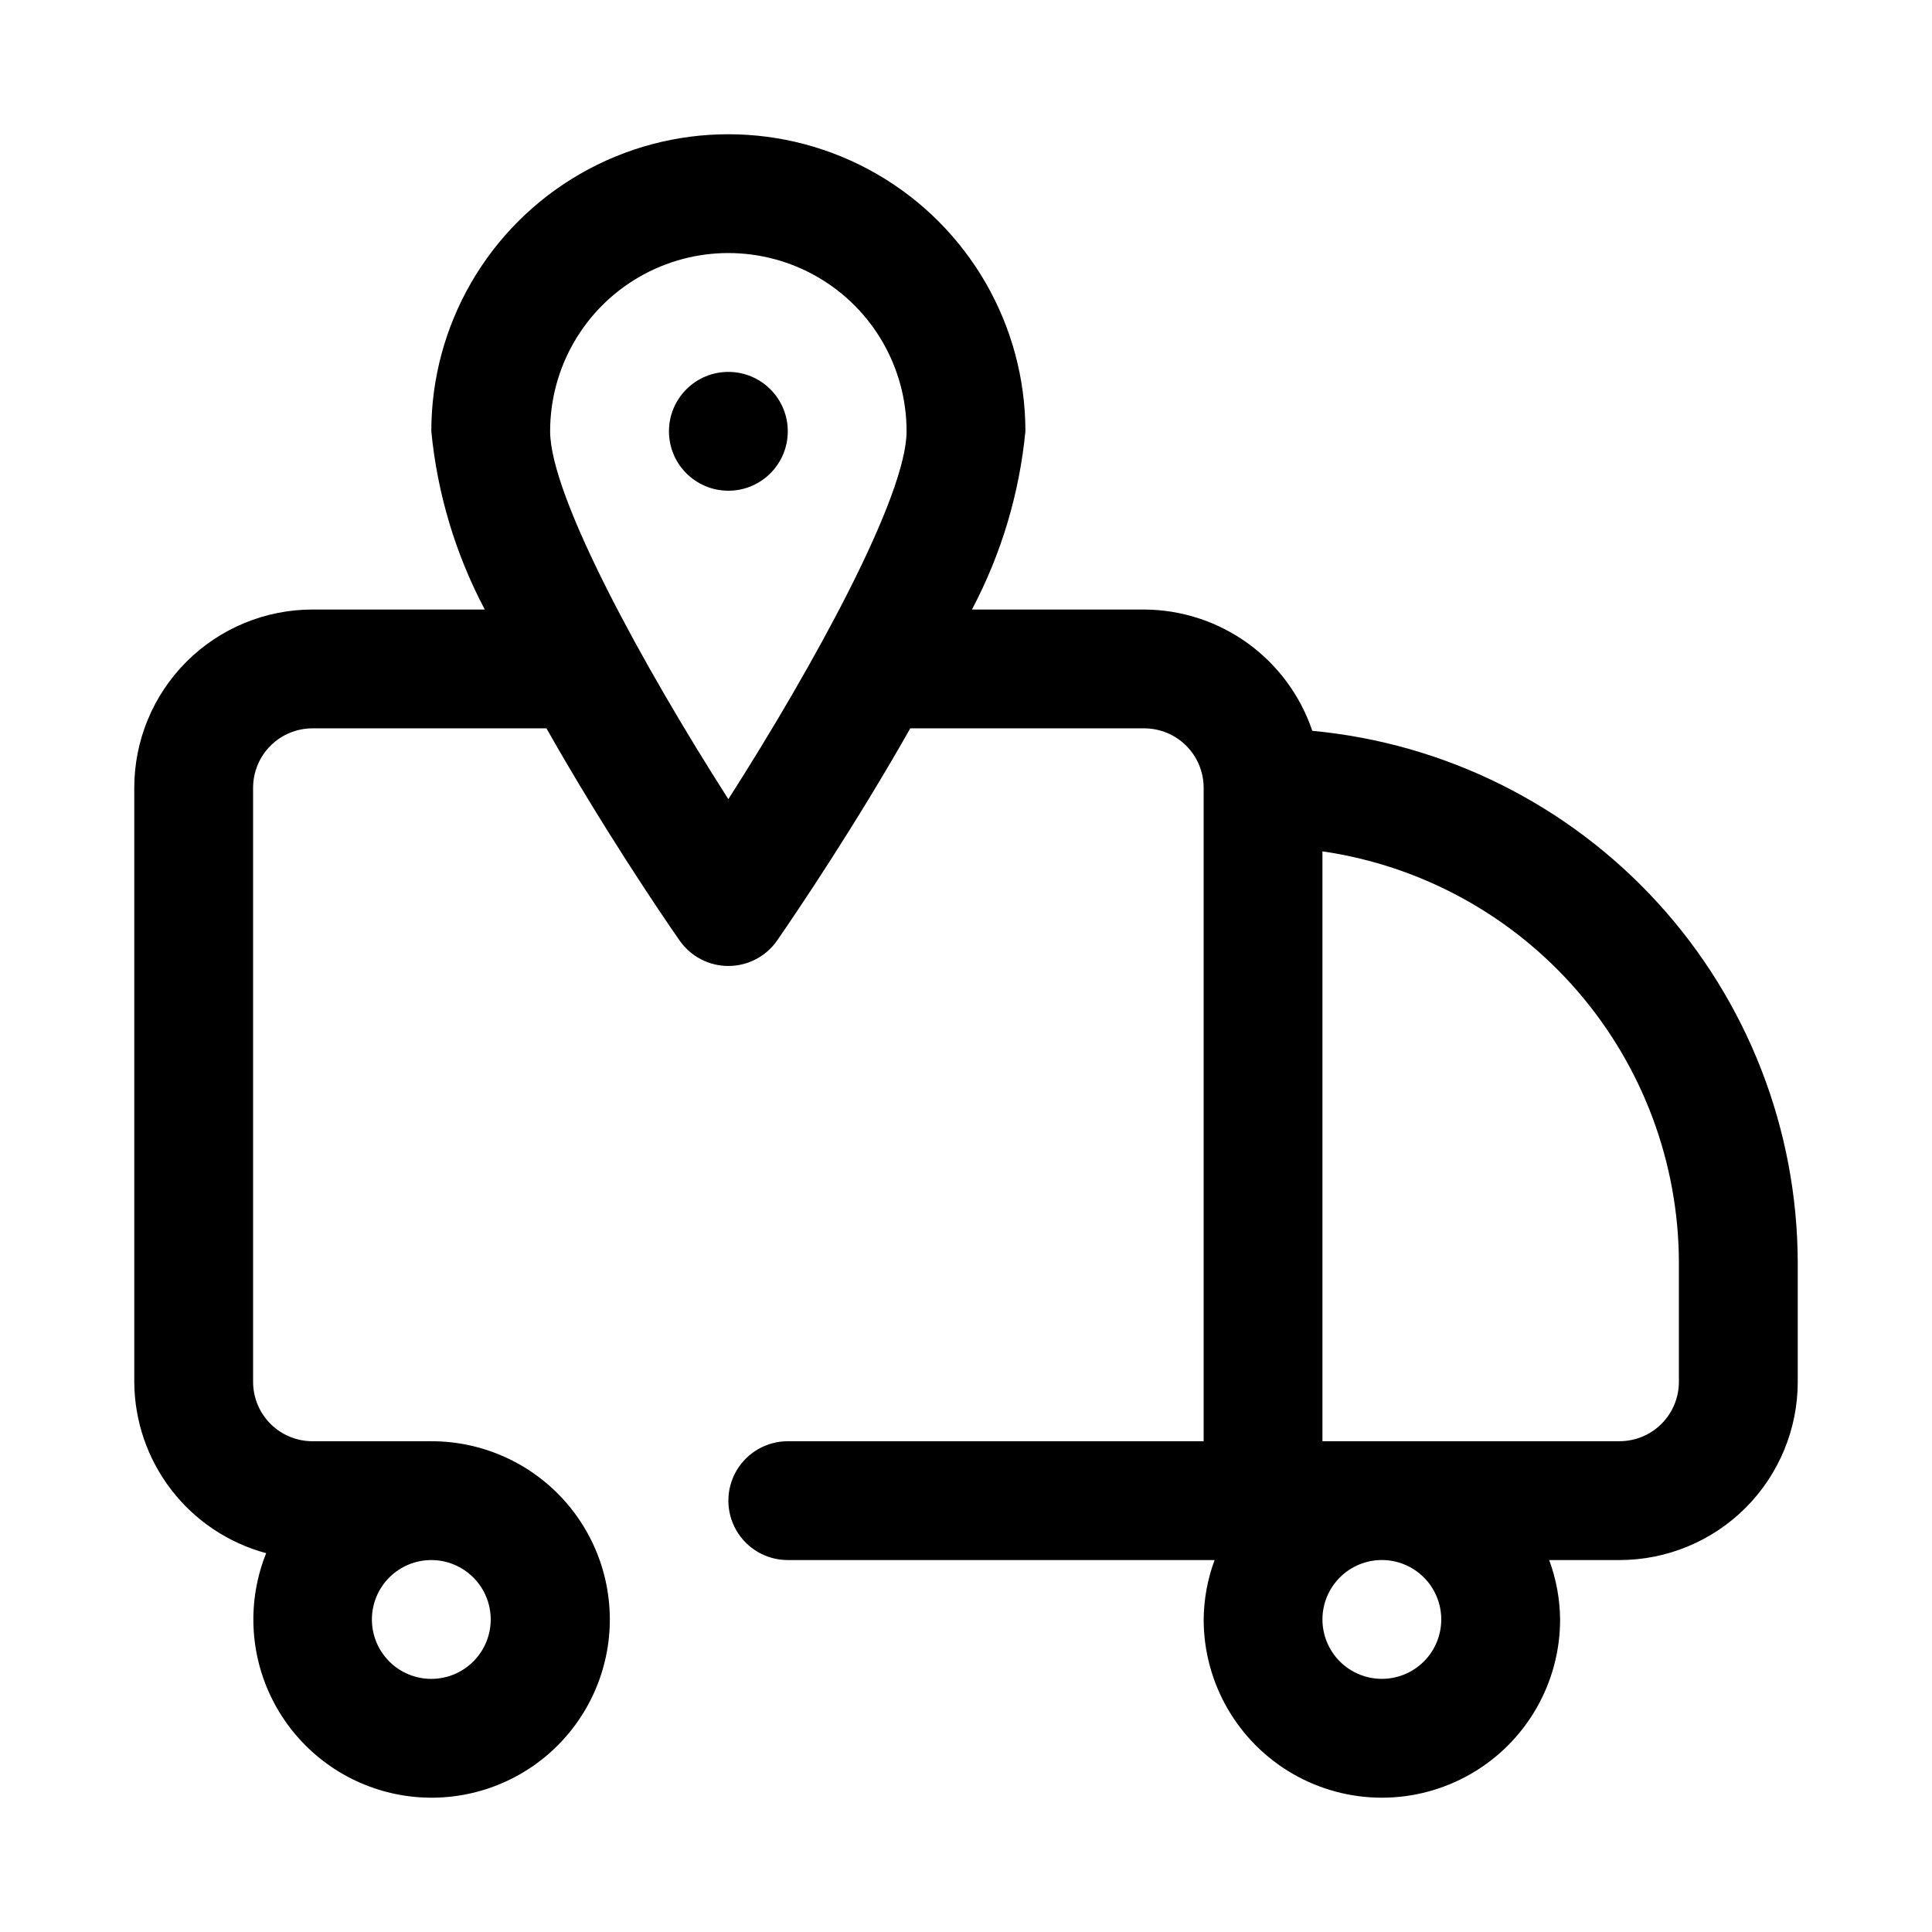 <?xml version="1.0" encoding="UTF-8"?>
<!-- Uploaded to: ICON Repo, www.iconrepo.com, Generator: ICON Repo Mixer Tools -->
<svg fill="#000000" width="800px" height="800px" version="1.1" viewBox="144 144 512 512" xmlns="http://www.w3.org/2000/svg">
 <g>
  <path d="m491.77 337.68c-3.144-9.332-9.129-17.449-17.113-23.215-7.988-5.766-17.578-8.891-27.426-8.934h-45.656c7.758-14.668 12.574-30.715 14.168-47.234 0-28.121-15.004-54.109-39.359-68.172-24.355-14.062-54.363-14.062-78.719 0-24.359 14.062-39.363 40.051-39.363 68.172 1.598 16.52 6.41 32.566 14.172 47.234h-45.66c-12.523 0-24.539 4.977-33.398 13.832-8.855 8.859-13.832 20.871-13.832 33.398v157.44c0.043 10.352 3.488 20.406 9.805 28.609 6.312 8.203 15.148 14.105 25.148 16.797-5.051 12.598-4.438 26.762 1.688 38.879 6.125 12.113 17.164 21.008 30.305 24.414 13.141 3.402 27.109 0.992 38.348-6.625 11.234-7.613 18.652-19.695 20.359-33.164 1.707-13.465-2.465-27.016-11.449-37.191-8.98-10.176-21.91-15.996-35.484-15.977h-31.488c-4.176 0-8.18-1.656-11.133-4.609-2.949-2.953-4.609-6.957-4.609-11.133v-157.44c0-4.176 1.66-8.18 4.609-11.133 2.953-2.953 6.957-4.609 11.133-4.609h62c14.578 25.758 29.914 48.539 35.25 56.176l0.004-0.004c2.938 4.262 7.781 6.801 12.957 6.801 5.172 0 10.016-2.539 12.957-6.801 5.273-7.637 20.672-30.418 35.25-56.176l62 0.004c4.176 0 8.18 1.656 11.133 4.609 2.953 2.953 4.613 6.957 4.613 11.133v173.18h-110.21c-5.625 0-10.82 3.004-13.633 7.875-2.812 4.871-2.812 10.871 0 15.742s8.008 7.871 13.633 7.871h113.11c-1.863 5.043-2.844 10.371-2.894 15.746 0 16.875 9 32.465 23.613 40.902 14.613 8.438 32.621 8.438 47.234 0s23.613-24.027 23.613-40.902c-0.051-5.375-1.031-10.703-2.894-15.746h18.641c12.527 0 24.539-4.977 33.398-13.832 8.855-8.859 13.832-20.871 13.832-33.398v-31.488c-0.047-35.301-13.254-69.316-37.043-95.398-23.793-26.082-56.453-42.352-91.602-45.637zm-233.47 251.24c-4.176 0-8.18-1.656-11.133-4.609s-4.609-6.957-4.609-11.133c0-4.176 1.656-8.18 4.609-11.133s6.957-4.613 11.133-4.613 8.18 1.66 11.133 4.613 4.613 6.957 4.613 11.133c0 4.176-1.66 8.18-4.613 11.133s-6.957 4.609-11.133 4.609zm78.719-233.14c-22.652-35.406-47.23-80.262-47.23-97.488 0-16.875 9.004-32.465 23.617-40.902s32.617-8.438 47.23 0c14.617 8.438 23.617 24.027 23.617 40.902 0 17.195-24.574 62.062-47.23 97.488zm188.93 217.39c0 4.176-1.656 8.18-4.609 11.133s-6.957 4.609-11.133 4.609-8.18-1.656-11.133-4.609-4.613-6.957-4.613-11.133c0-4.176 1.66-8.18 4.613-11.133s6.957-4.613 11.133-4.613 8.18 1.66 11.133 4.613 4.609 6.957 4.609 11.133zm62.977-62.977c0 4.176-1.656 8.18-4.609 11.133s-6.957 4.609-11.133 4.609h-78.723v-156.32c26.219 3.82 50.188 16.941 67.531 36.969 17.34 20.031 26.902 45.629 26.934 72.121z"/>
  <path d="m352.77 258.3c0 8.695-7.047 15.746-15.742 15.746-8.695 0-15.746-7.051-15.746-15.746 0-8.695 7.051-15.742 15.746-15.742 8.695 0 15.742 7.047 15.742 15.742"/>
 </g>
</svg>